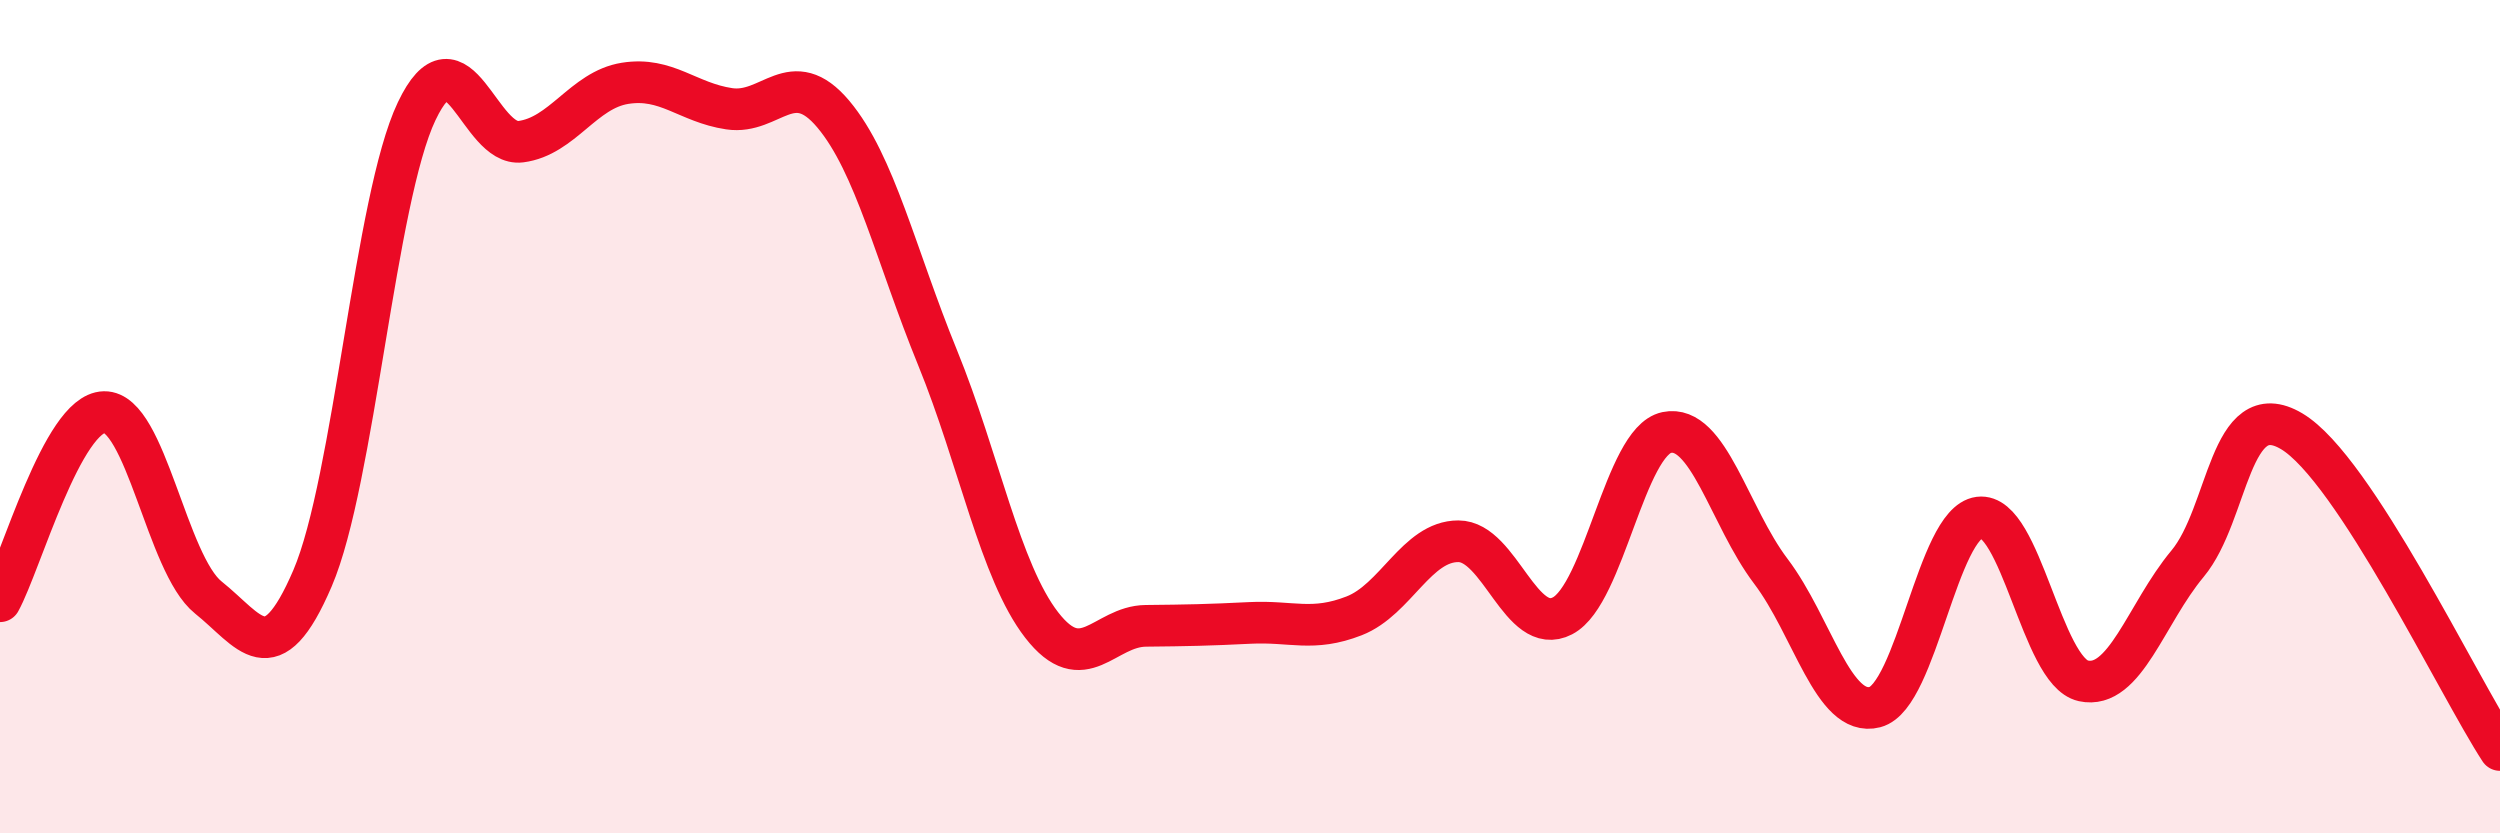 
    <svg width="60" height="20" viewBox="0 0 60 20" xmlns="http://www.w3.org/2000/svg">
      <path
        d="M 0,14.43 C 0.5,13.52 1.5,9.91 2.5,9.89 C 3.5,9.87 4,13.54 5,14.34 C 6,15.14 6.5,16.21 7.5,13.88 C 8.5,11.55 9,4.77 10,2.67 C 11,0.57 11.5,3.53 12.5,3.4 C 13.5,3.27 14,2.16 15,2 C 16,1.84 16.5,2.46 17.5,2.61 C 18.5,2.76 19,1.55 20,2.74 C 21,3.93 21.5,6.13 22.5,8.58 C 23.5,11.03 24,13.71 25,15 C 26,16.29 26.5,15.03 27.5,15.02 C 28.5,15.01 29,15 30,14.95 C 31,14.9 31.5,15.17 32.5,14.78 C 33.5,14.39 34,12.99 35,12.99 C 36,12.99 36.5,15.3 37.5,14.78 C 38.5,14.26 39,10.59 40,10.38 C 41,10.17 41.5,12.39 42.5,13.71 C 43.5,15.03 44,17.23 45,16.97 C 46,16.71 46.5,12.55 47.5,12.42 C 48.5,12.29 49,16.12 50,16.34 C 51,16.56 51.5,14.73 52.5,13.53 C 53.5,12.33 53.5,9.46 55,10.35 C 56.5,11.24 59,16.47 60,18L60 20L0 20Z"
        fill="#EB0A25"
        opacity="0.1"
        stroke-linecap="round"
        stroke-linejoin="round"
      />
      <path
        d="M 0,14.43 C 0.5,13.52 1.5,9.91 2.5,9.89 C 3.5,9.87 4,13.54 5,14.34 C 6,15.14 6.5,16.21 7.5,13.88 C 8.5,11.55 9,4.77 10,2.67 C 11,0.57 11.5,3.53 12.5,3.4 C 13.5,3.27 14,2.16 15,2 C 16,1.84 16.5,2.46 17.5,2.61 C 18.5,2.76 19,1.55 20,2.74 C 21,3.93 21.5,6.13 22.5,8.58 C 23.5,11.03 24,13.71 25,15 C 26,16.29 26.5,15.03 27.5,15.02 C 28.5,15.01 29,15 30,14.95 C 31,14.9 31.5,15.17 32.5,14.78 C 33.5,14.39 34,12.99 35,12.99 C 36,12.99 36.5,15.3 37.5,14.78 C 38.5,14.26 39,10.59 40,10.38 C 41,10.17 41.5,12.39 42.5,13.71 C 43.5,15.03 44,17.23 45,16.97 C 46,16.71 46.5,12.55 47.5,12.42 C 48.5,12.29 49,16.12 50,16.34 C 51,16.56 51.5,14.73 52.5,13.53 C 53.5,12.33 53.5,9.46 55,10.35 C 56.5,11.24 59,16.47 60,18"
        stroke="#EB0A25"
        stroke-width="1"
        fill="none"
        stroke-linecap="round"
        stroke-linejoin="round"
      />
    </svg>
  